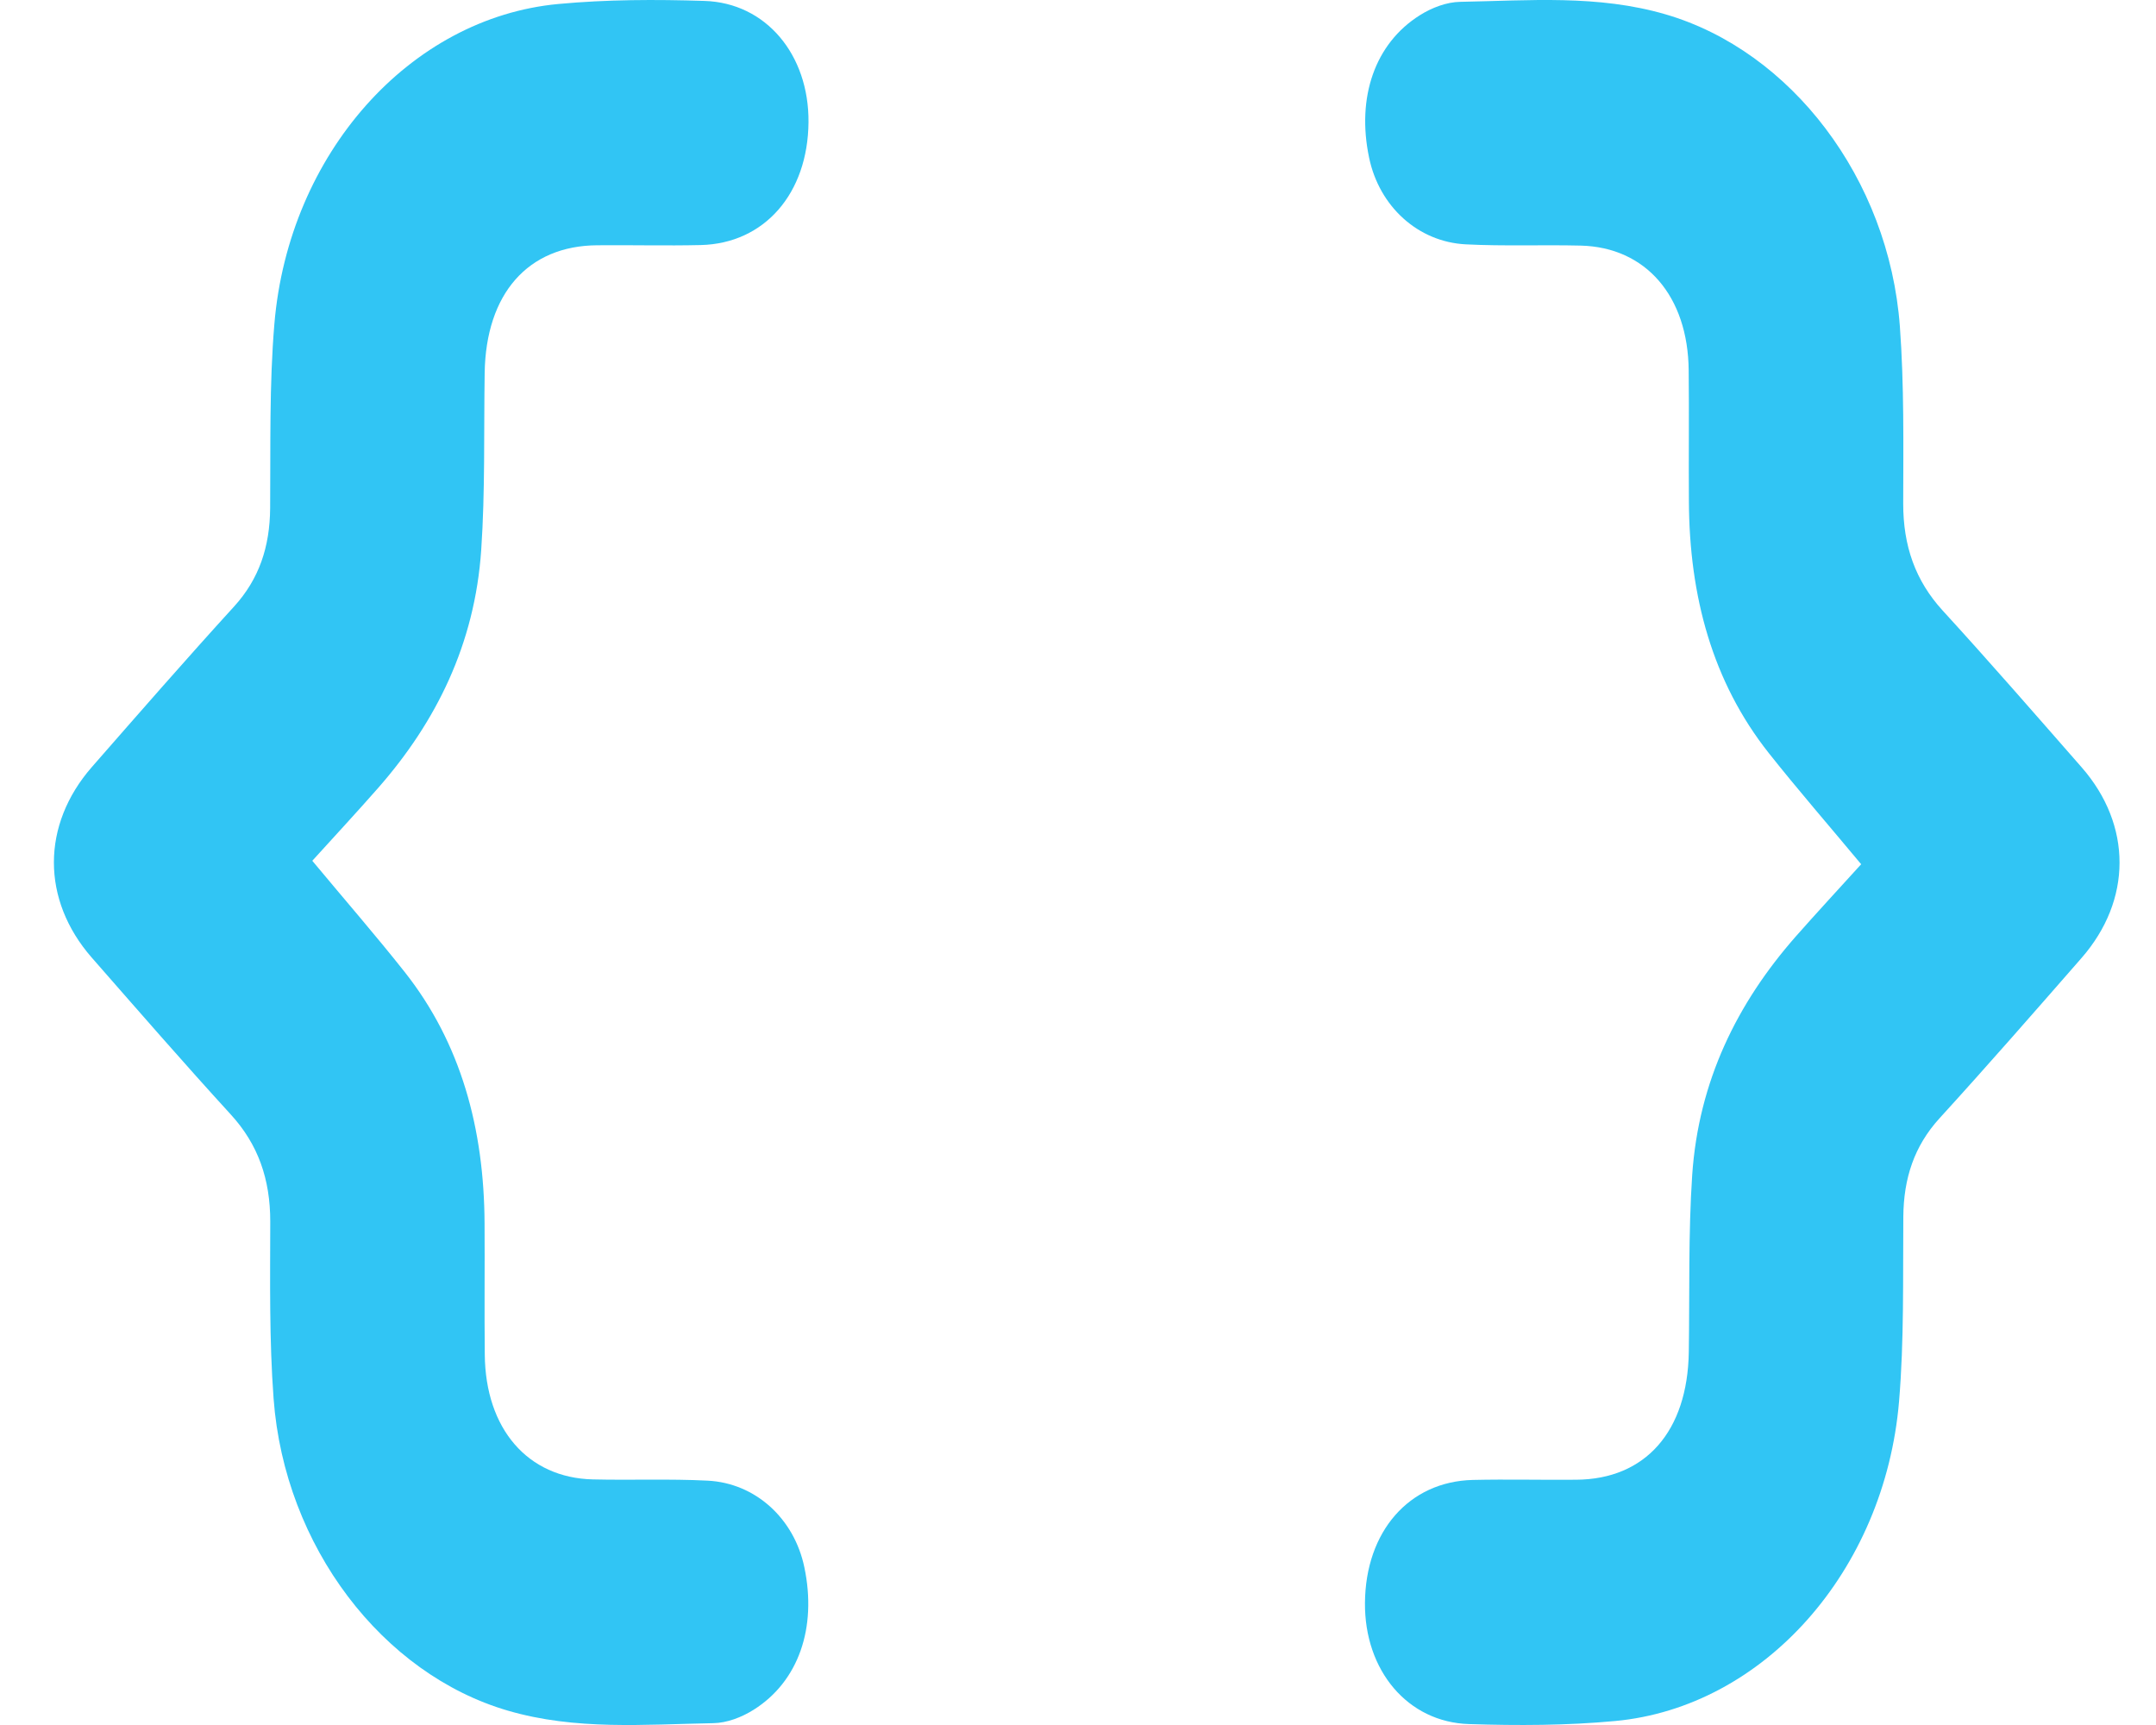 <svg width="40" height="32" viewBox="0 0 40 32" fill="none" xmlns="http://www.w3.org/2000/svg">
<path d="M38.618 17.772C37.745 18.771 36.871 19.772 35.979 20.75C35.517 21.259 35.317 21.855 35.312 22.575C35.303 23.715 35.328 24.863 35.233 25.996C34.967 29.146 32.719 31.67 29.965 31.926C29.066 32.01 28.159 32.012 27.257 31.983C26.114 31.949 25.314 30.986 25.324 29.735C25.334 28.411 26.14 27.483 27.324 27.454C27.963 27.439 28.602 27.456 29.243 27.45C30.529 27.442 31.31 26.552 31.332 25.081C31.349 23.986 31.322 22.888 31.395 21.799C31.514 20.049 32.234 18.607 33.308 17.382C33.702 16.935 34.105 16.5 34.53 16.032C33.922 15.302 33.355 14.65 32.816 13.97C31.77 12.648 31.342 11.059 31.334 9.303C31.328 8.493 31.339 7.683 31.33 6.875C31.319 5.494 30.534 4.585 29.325 4.556C28.616 4.539 27.906 4.569 27.198 4.533C26.305 4.489 25.588 3.826 25.401 2.926C25.165 1.805 25.508 0.806 26.343 0.282C26.567 0.141 26.84 0.038 27.091 0.034C28.366 0.011 29.642 -0.102 30.904 0.267C33.225 0.945 35.044 3.309 35.248 6.054C35.328 7.143 35.312 8.241 35.31 9.336C35.308 10.127 35.536 10.772 36.041 11.325C36.915 12.28 37.767 13.26 38.622 14.236C39.559 15.308 39.557 16.698 38.618 17.772Z" fill="#31C5F4"/>
<path d="M1.705 14.228C2.579 13.229 3.452 12.228 4.344 11.25C4.806 10.742 5.007 10.146 5.012 9.425C5.021 8.285 4.995 7.137 5.091 6.004C5.357 2.854 7.604 0.33 10.359 0.074C11.258 -0.01 12.165 -0.012 13.067 0.017C14.21 0.051 15.01 1.014 15 2.265C14.99 3.589 14.183 4.518 13 4.546C12.361 4.561 11.721 4.544 11.08 4.55C9.795 4.558 9.014 5.448 8.992 6.919C8.975 8.014 9.002 9.112 8.928 10.201C8.809 11.951 8.09 13.393 7.015 14.618C6.622 15.065 6.219 15.5 5.794 15.968C6.401 16.698 6.969 17.35 7.507 18.03C8.553 19.352 8.982 20.941 8.99 22.697C8.995 23.507 8.985 24.317 8.994 25.125C9.005 26.506 9.79 27.415 10.998 27.444C11.708 27.461 12.418 27.431 13.126 27.467C14.019 27.511 14.736 28.174 14.923 29.074C15.159 30.195 14.816 31.194 13.981 31.718C13.757 31.859 13.484 31.962 13.233 31.966C11.957 31.989 10.682 32.102 9.42 31.733C7.099 31.055 5.28 28.692 5.076 25.946C4.995 24.857 5.012 23.759 5.014 22.664C5.015 21.873 4.788 21.228 4.282 20.675C3.409 19.72 2.557 18.74 1.702 17.764C0.765 16.692 0.766 15.302 1.705 14.228Z" fill="#31C5F4"/>
</svg>
